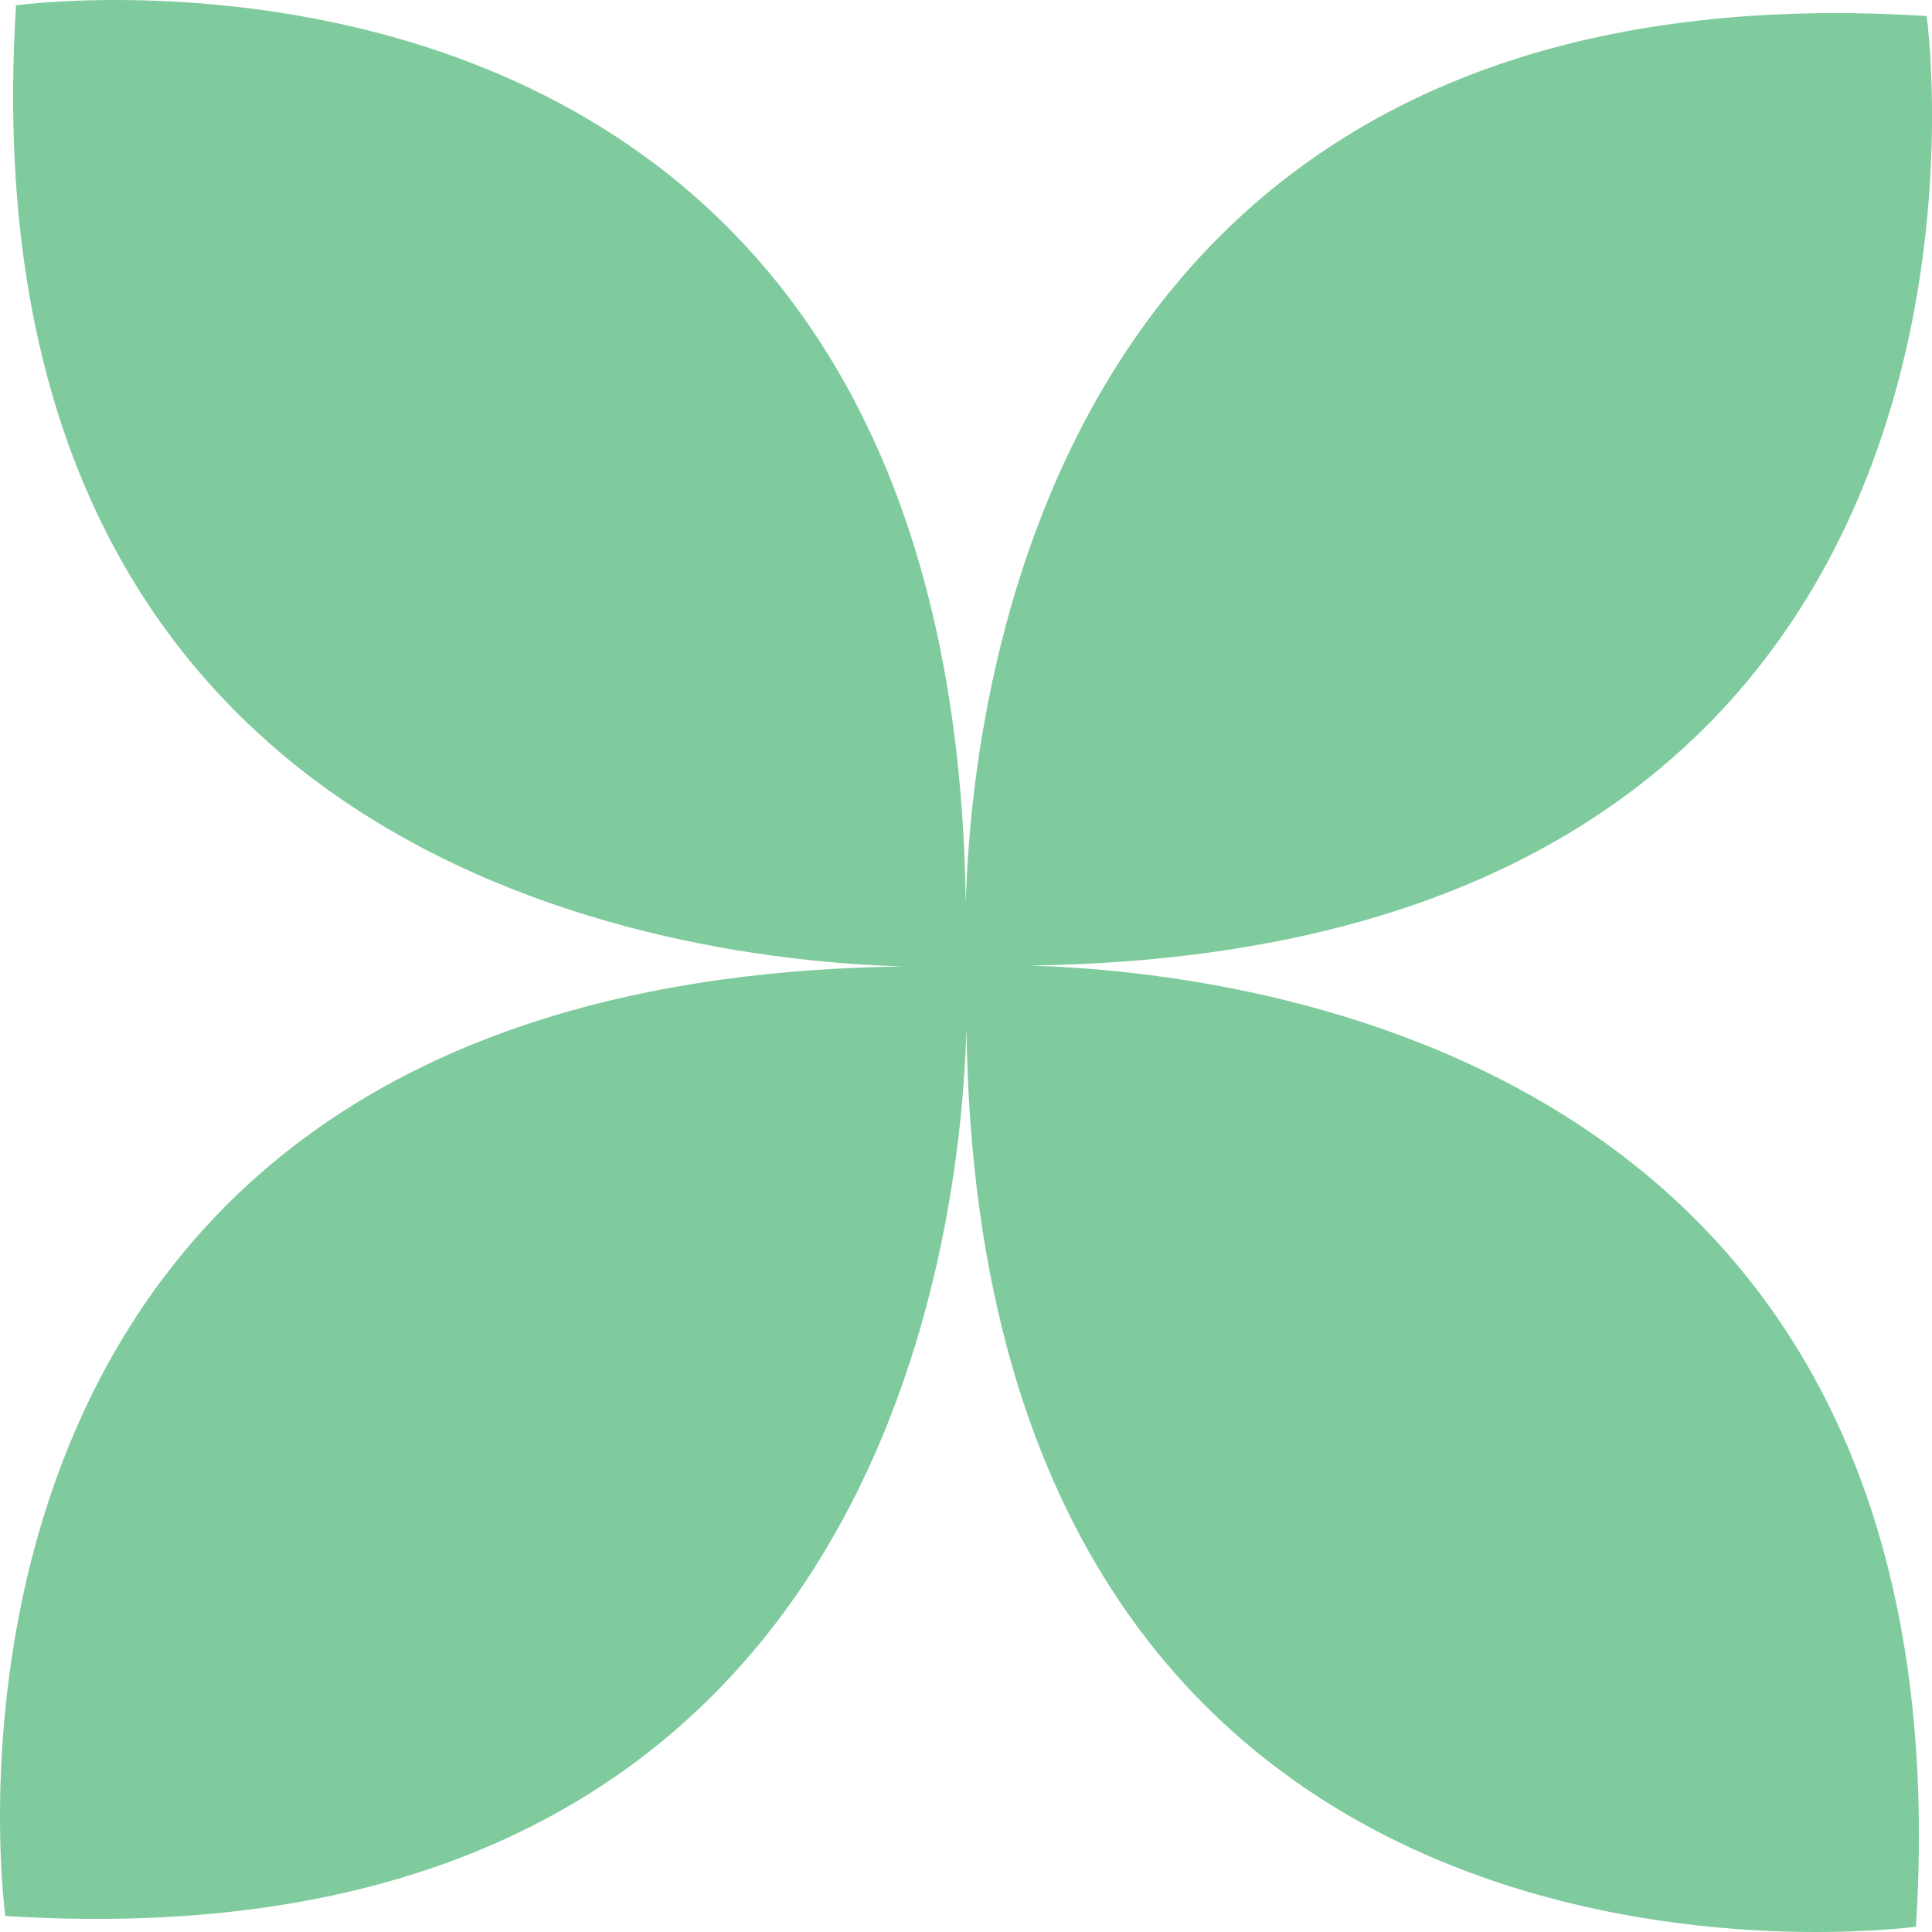 <?xml version="1.0" encoding="UTF-8"?>
<svg id="_レイヤー_2" data-name="レイヤー_2" xmlns="http://www.w3.org/2000/svg" viewBox="0 0 86.82 86.82">
  <defs>
    <style>
      .cls-1 {
        fill: #00993e;
        opacity: .5;
      }
    </style>
  </defs>
  <g id="_レイヤー_1-2" data-name="レイヤー_1">
    <path class="cls-1" d="M86.58.72C47.53-1.72,43.67,30.69,43.4,40.58,42.78-5.62.72.24.72.24-1.72,39.29,30.69,43.15,40.58,43.43-5.62,44.04.24,86.1.24,86.1c39.05,2.45,42.91-29.96,43.19-39.86.62,46.21,42.67,40.34,42.67,40.34,2.45-39.05-29.96-42.91-39.86-43.19C92.45,42.78,86.58.72,86.58.72Z"/>
  </g>
</svg>